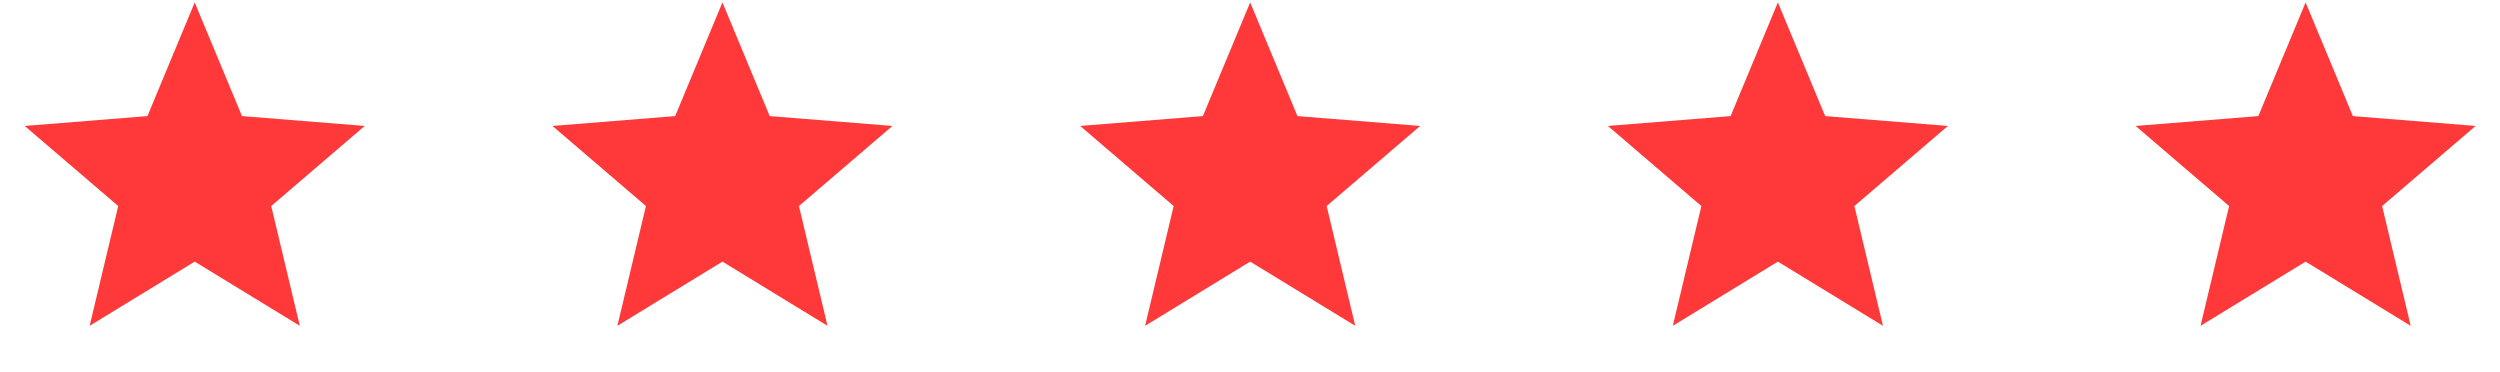 <svg width="148" height="22" viewBox="0 0 148 22" fill="none" xmlns="http://www.w3.org/2000/svg">
<path d="M11.527 0.144L14.326 6.873L21.591 7.456L16.056 12.197L17.747 19.287L11.527 15.488L5.307 19.287L6.999 12.197L1.463 7.456L8.728 6.873L11.527 0.144Z" fill="#FF3839"/>
<path d="M42.769 0.144L45.567 6.873L52.832 7.456L47.297 12.197L48.988 19.287L42.769 15.488L36.549 19.287L38.24 12.197L32.705 7.456L39.97 6.873L42.769 0.144Z" fill="#FF3839"/>
<path d="M74.01 0.144L76.809 6.873L84.073 7.456L78.538 12.197L80.23 19.287L74.01 15.488L67.79 19.287L69.481 12.197L63.946 7.456L71.211 6.873L74.01 0.144Z" fill="#FF3839"/>
<path d="M105.251 0.144L108.05 6.873L115.315 7.456L109.78 12.197L111.471 19.287L105.251 15.488L99.031 19.287L100.722 12.197L95.187 7.456L102.452 6.873L105.251 0.144Z" fill="#FF3839"/>
<path d="M136.492 0.144L139.291 6.873L146.556 7.456L141.021 12.197L142.712 19.287L136.492 15.488L130.272 19.287L131.964 12.197L126.428 7.456L133.693 6.873L136.492 0.144Z" fill="#FF3839"/>
</svg>
